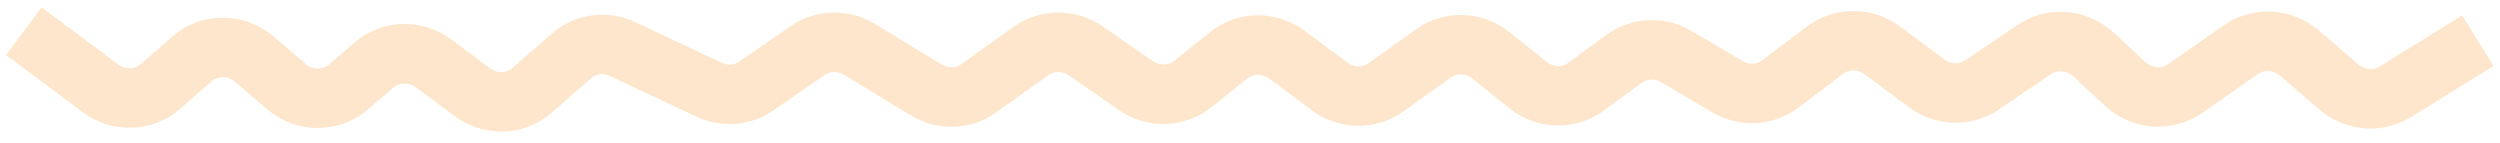 <?xml version="1.0" encoding="UTF-8"?>
<svg xmlns="http://www.w3.org/2000/svg" width="210" height="12" viewBox="0 0 210 12" fill="none">
  <path d="M2 2.621L8.448 7.421C9.977 8.559 12.076 8.492 13.483 7.261L16.118 4.956C17.606 3.654 19.851 3.663 21.379 4.977L24.037 7.261C25.555 8.566 27.783 8.584 29.272 7.304L31.414 5.463C32.822 4.252 34.905 4.195 36.424 5.325L39.668 7.74C41.197 8.879 43.296 8.812 44.703 7.581L47.986 4.709C49.169 3.674 50.869 3.445 52.317 4.127L59.554 7.534C60.856 8.146 62.373 8.028 63.536 7.224L67.835 4.252C69.126 3.359 70.838 3.319 72.203 4.15L77.797 7.554C79.181 8.396 80.919 8.342 82.214 7.418L86.6 4.285C87.967 3.31 89.818 3.309 91.223 4.283L95.41 7.188C96.884 8.21 98.839 8.154 100.21 7.051L103.196 4.65C104.607 3.516 106.628 3.493 108.108 4.594L111.686 7.258C113.099 8.31 115.014 8.341 116.421 7.337L120.403 4.493C121.854 3.457 123.839 3.526 125.256 4.663L128.342 7.139C129.774 8.288 131.784 8.345 133.237 7.278L136.409 4.948C137.69 4.007 139.426 3.931 140.82 4.753L145.1 7.279C146.511 8.111 148.271 8.021 149.554 7.051L153.3 4.219C154.71 3.153 156.676 3.159 158.121 4.234L161.835 6.999C163.218 8.029 165.088 8.082 166.49 7.133L170.868 4.169C172.406 3.128 174.483 3.303 175.868 4.59L178.51 7.047C179.91 8.349 182.016 8.512 183.556 7.437L188.228 4.175C189.719 3.134 191.749 3.251 193.154 4.458L196.47 7.308C197.814 8.463 199.74 8.625 201.219 7.707L208.136 3.417" stroke="#FBCD95" stroke-opacity="0.49" stroke-width="5"></path>
</svg>
